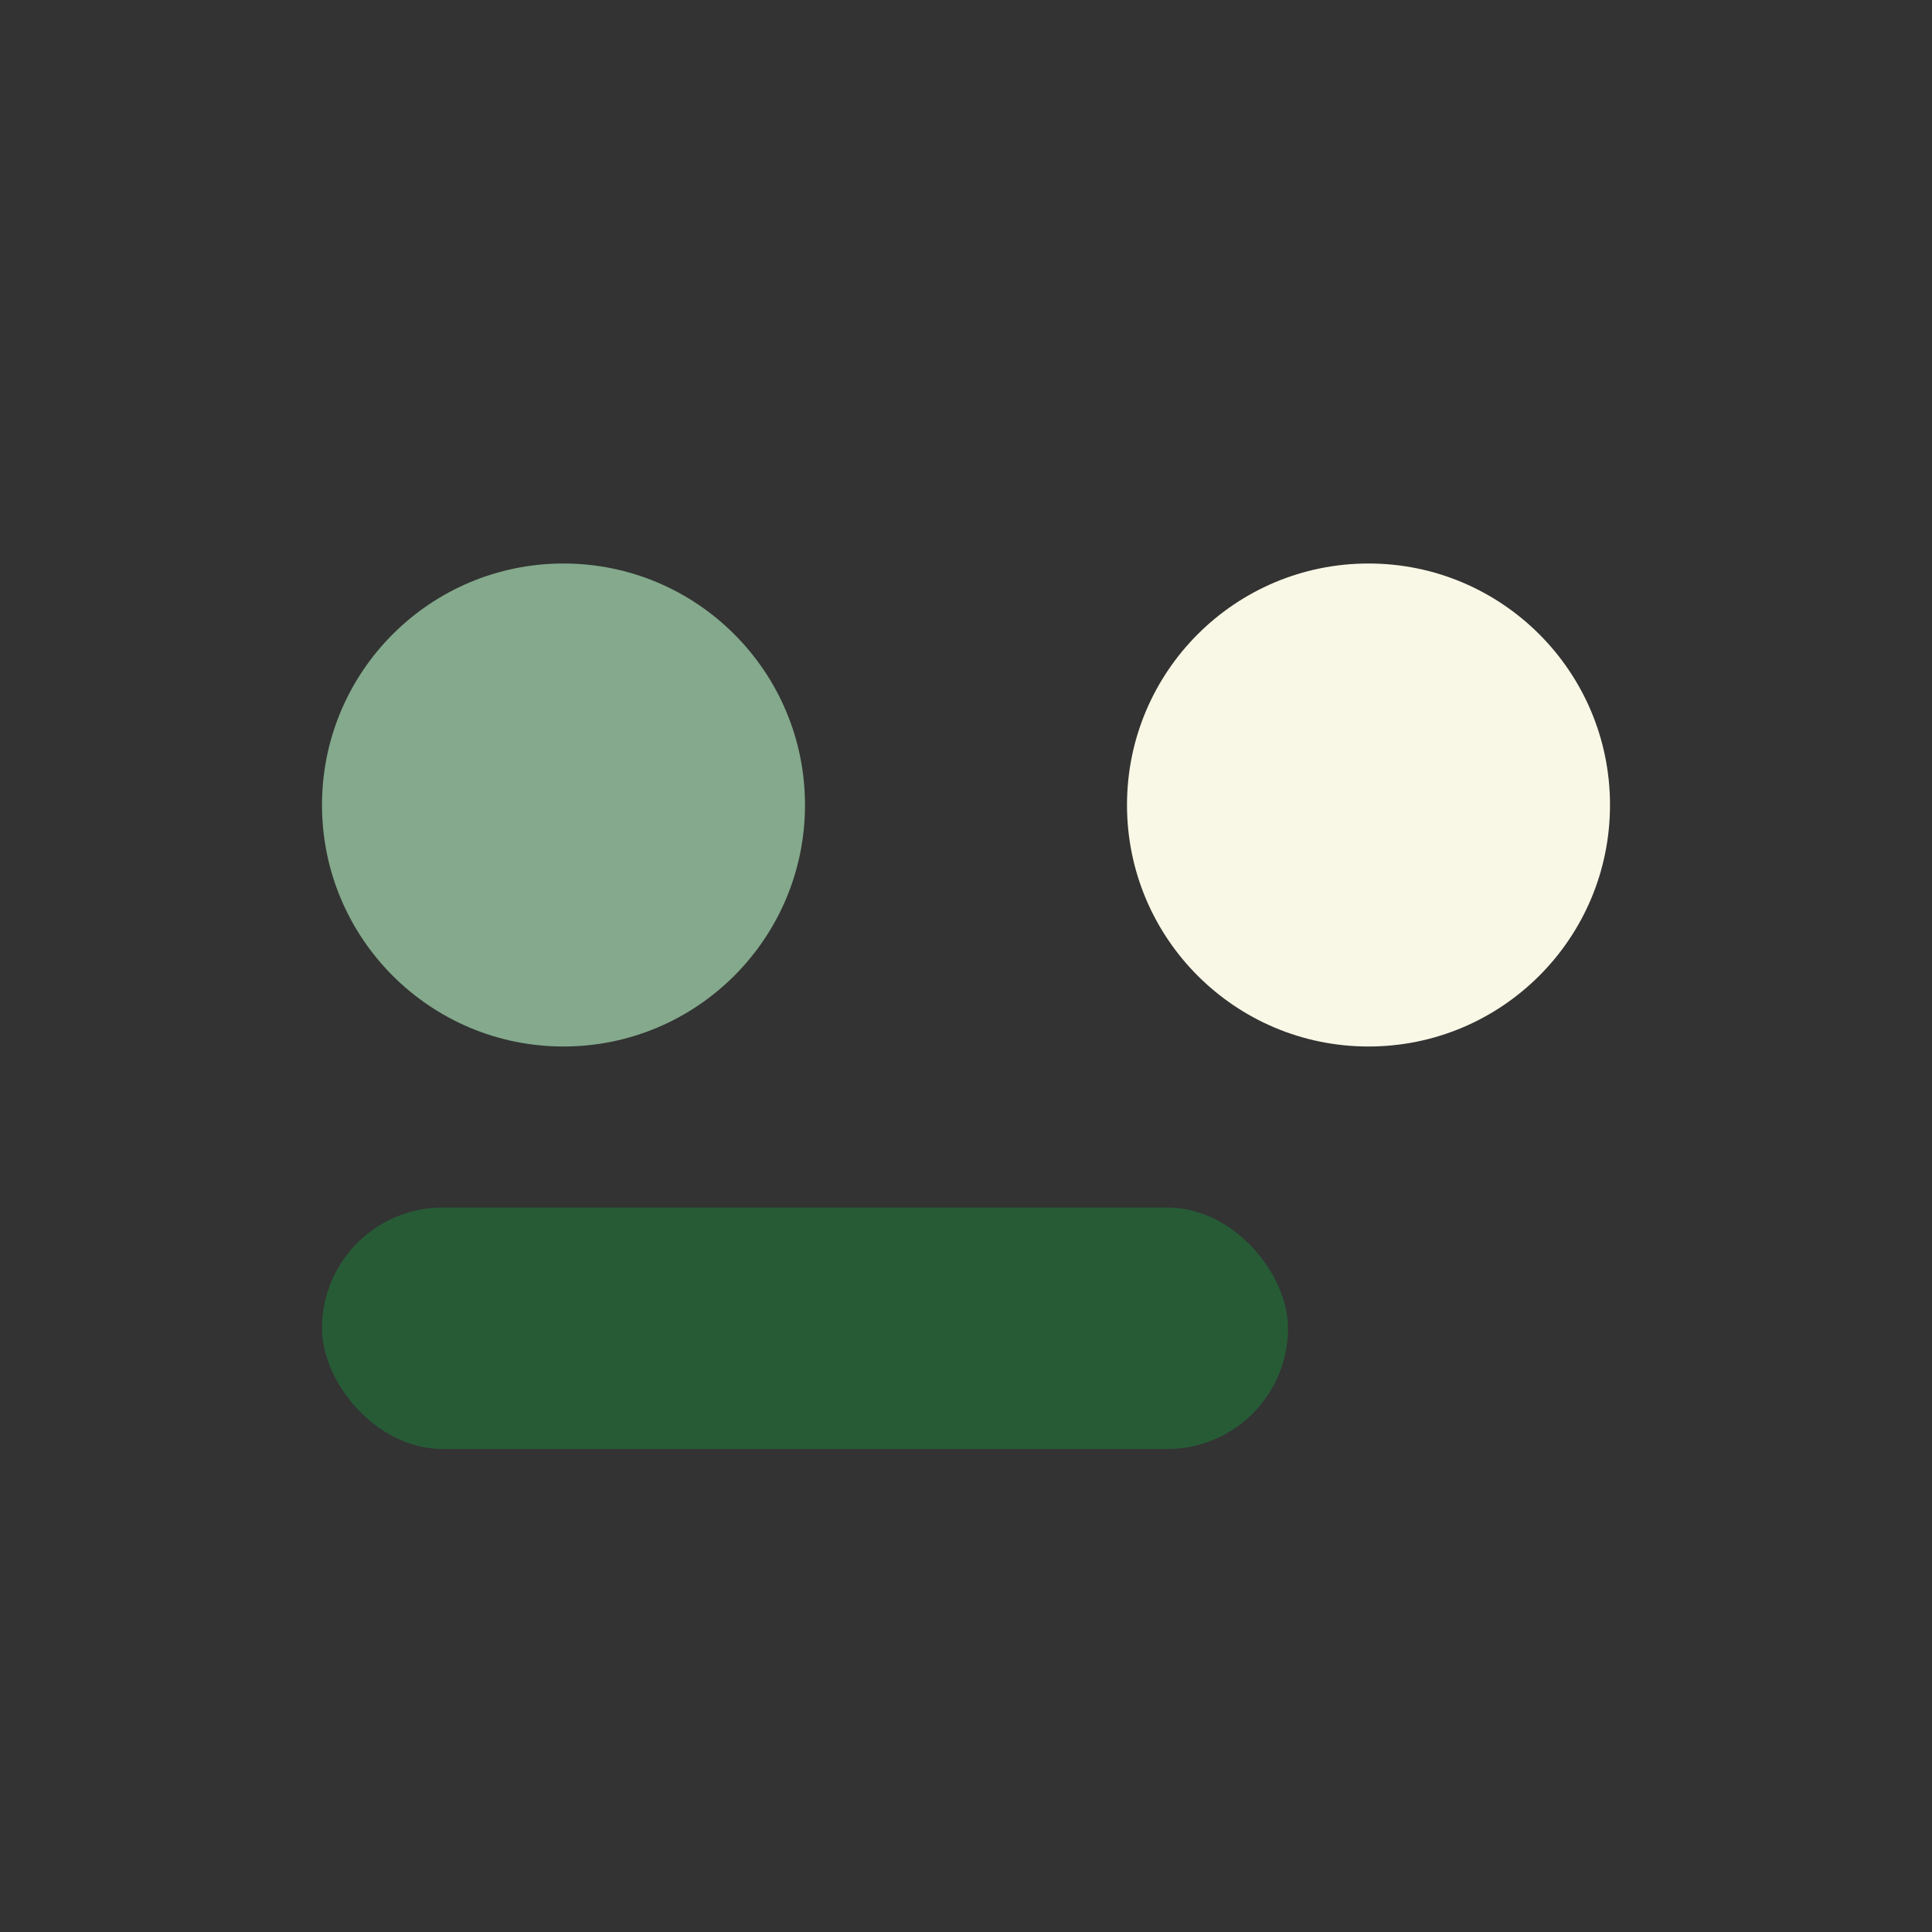 <?xml version="1.0" encoding="UTF-8"?>
<svg xmlns="http://www.w3.org/2000/svg" width="24" height="24" viewBox="0 0 24 24"><rect x="0" y="0" width="24" height="24" fill="#333333" stroke="none"/><circle cx="7" cy="10" r="3" fill="#84A98C"/><circle cx="17" cy="10" r="3" fill="#F9F8E6"/><rect x="4" y="15" width="12" height="3" rx="1.5" fill="#265B36"/></svg>